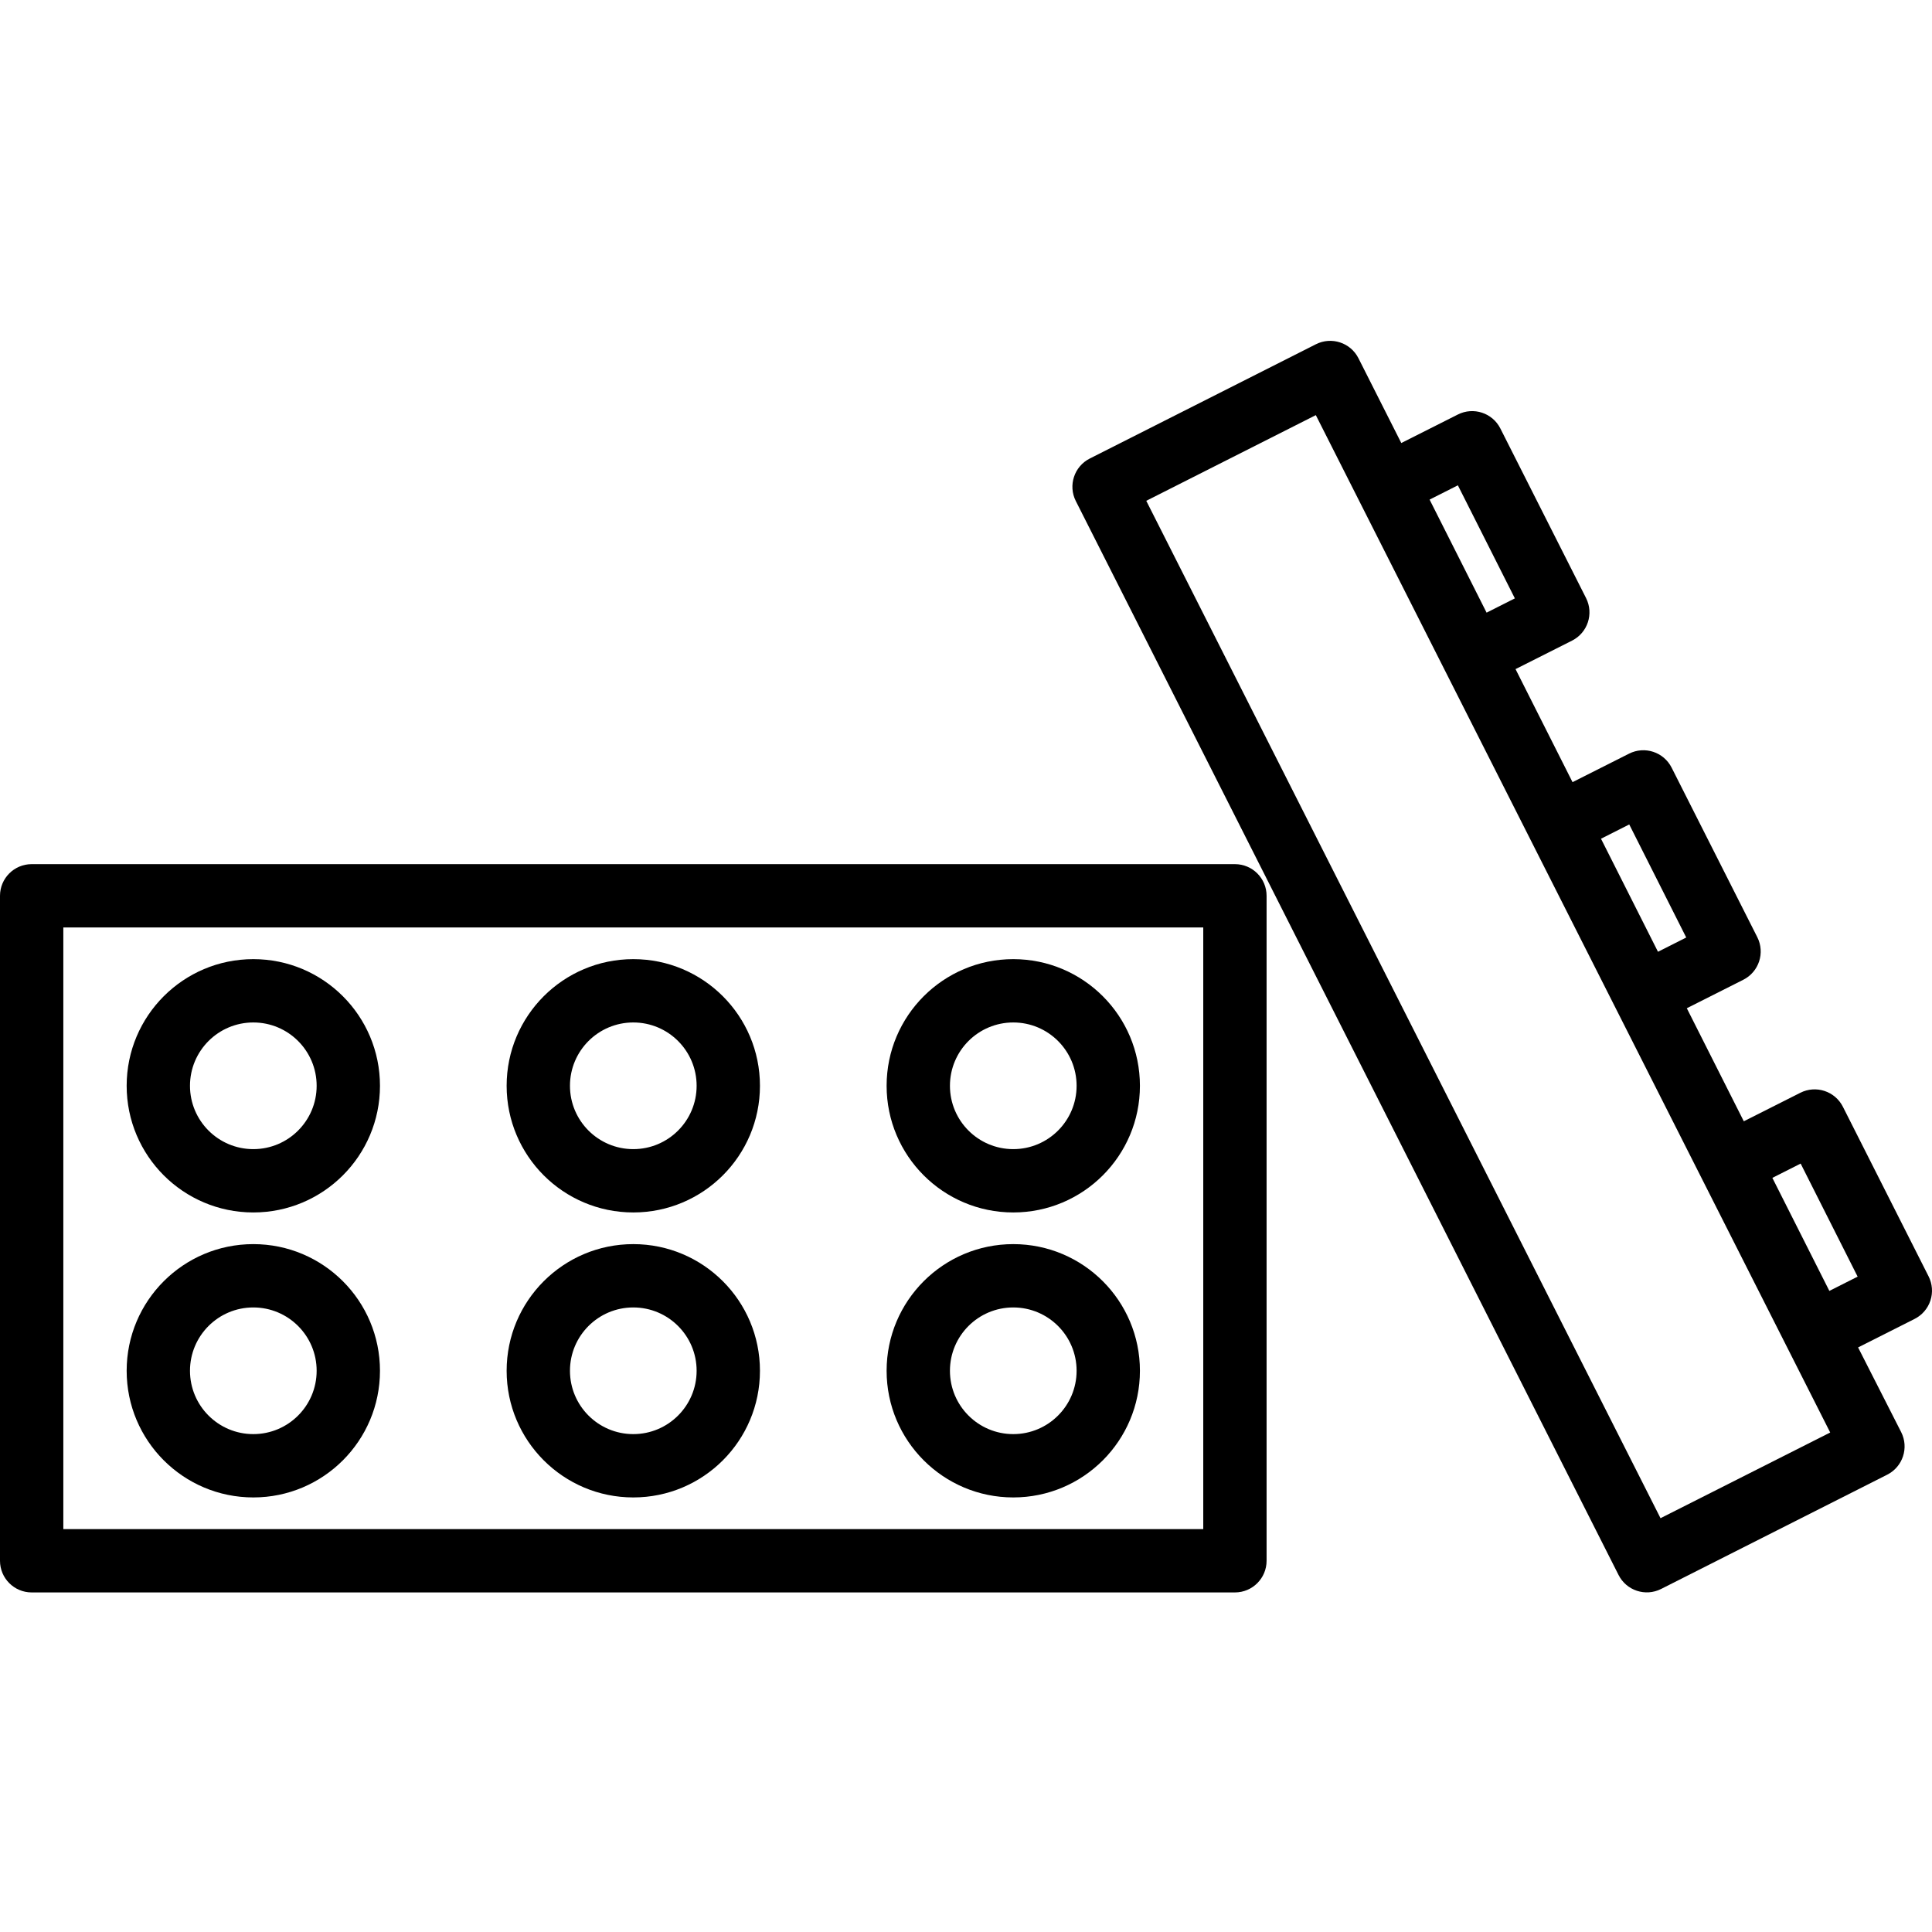<svg xmlns="http://www.w3.org/2000/svg" height="488pt" viewBox="0 -86 488.115 488" width="488pt"><path d="m312 132.266h-304c-4.418 0-8 3.578-8 8v168c0 4.418 3.582 8 8 8h304c4.418 0 8-3.582 8-8v-168c0-4.422-3.582-8-8-8zm-8 168h-288v-152h288zm0 0"></path><path d="m64 220.266c17.672 0 32-14.328 32-32 0-17.676-14.328-32-32-32s-32 14.324-32 32c0 17.672 14.328 32 32 32zm0-48c8.836 0 16 7.16 16 16 0 8.836-7.164 16-16 16s-16-7.164-16-16c0-8.84 7.164-16 16-16zm0 0"></path><path d="m64 292.266c17.672 0 32-14.328 32-32 0-17.676-14.328-32-32-32s-32 14.324-32 32c0 17.672 14.328 32 32 32zm0-48c8.836 0 16 7.16 16 16 0 8.836-7.164 16-16 16s-16-7.164-16-16c0-8.84 7.164-16 16-16zm0 0"></path><path d="m160 220.266c17.672 0 32-14.328 32-32 0-17.676-14.328-32-32-32s-32 14.324-32 32c0 17.672 14.328 32 32 32zm0-48c8.836 0 16 7.16 16 16 0 8.836-7.164 16-16 16s-16-7.164-16-16c0-8.84 7.164-16 16-16zm0 0"></path><path d="m160 292.266c17.672 0 32-14.328 32-32 0-17.676-14.328-32-32-32s-32 14.324-32 32c0 17.672 14.328 32 32 32zm0-48c8.836 0 16 7.16 16 16 0 8.836-7.164 16-16 16s-16-7.164-16-16c0-8.84 7.164-16 16-16zm0 0"></path><path d="m256 220.266c17.672 0 32-14.328 32-32 0-17.676-14.328-32-32-32s-32 14.324-32 32c0 17.672 14.328 32 32 32zm0-48c8.836 0 16 7.16 16 16 0 8.836-7.164 16-16 16s-16-7.164-16-16c0-8.84 7.164-16 16-16zm0 0"></path><path d="m256 292.266c17.672 0 32-14.328 32-32 0-17.676-14.328-32-32-32s-32 14.324-32 32c0 17.672 14.328 32 32 32zm0-48c8.836 0 16 7.16 16 16 0 8.836-7.164 16-16 16s-16-7.164-16-16c0-8.84 7.164-16 16-16zm0 0"></path><path d="m487.246 236.398-21.645-42.84c-1.996-3.941-6.809-5.523-10.754-3.527l-14.281 7.199-14.398-28.559 14.281-7.199c3.941-1.996 5.523-6.809 3.527-10.754l-21.648-42.84c-1.996-3.941-6.809-5.523-10.754-3.527l-14.277 7.199-14.402-28.559 14.281-7.199c3.949-1.992 5.531-6.809 3.535-10.754l-21.648-42.84c-1.992-3.945-6.809-5.523-10.75-3.527l-14.281 7.199-10.824-21.422c-1.992-3.945-6.809-5.523-10.75-3.531l-57.121 28.867c-3.945 1.988-5.531 6.805-3.535 10.75l137.121 271.32c1.988 3.949 6.805 5.531 10.75 3.535l57.121-28.871c3.945-1.992 5.531-6.805 3.535-10.75l-10.887-21.402 14.27-7.199c1.902-.957 3.34-2.629 4.004-4.648.664-2.023.496-4.223-.469-6.121zm-75.621-114.16 14.398 28.562-7.137 3.605-14.398-28.559zm-43.297-85.68 14.398 28.562-7.141 3.605-14.402-28.559zm51.199 260.953-129.926-257.039 42.84-21.648 129.957 257.039zm28.258-85.984 7.145-3.609 14.398 28.562-7.145 3.605zm0 0"></path></svg>